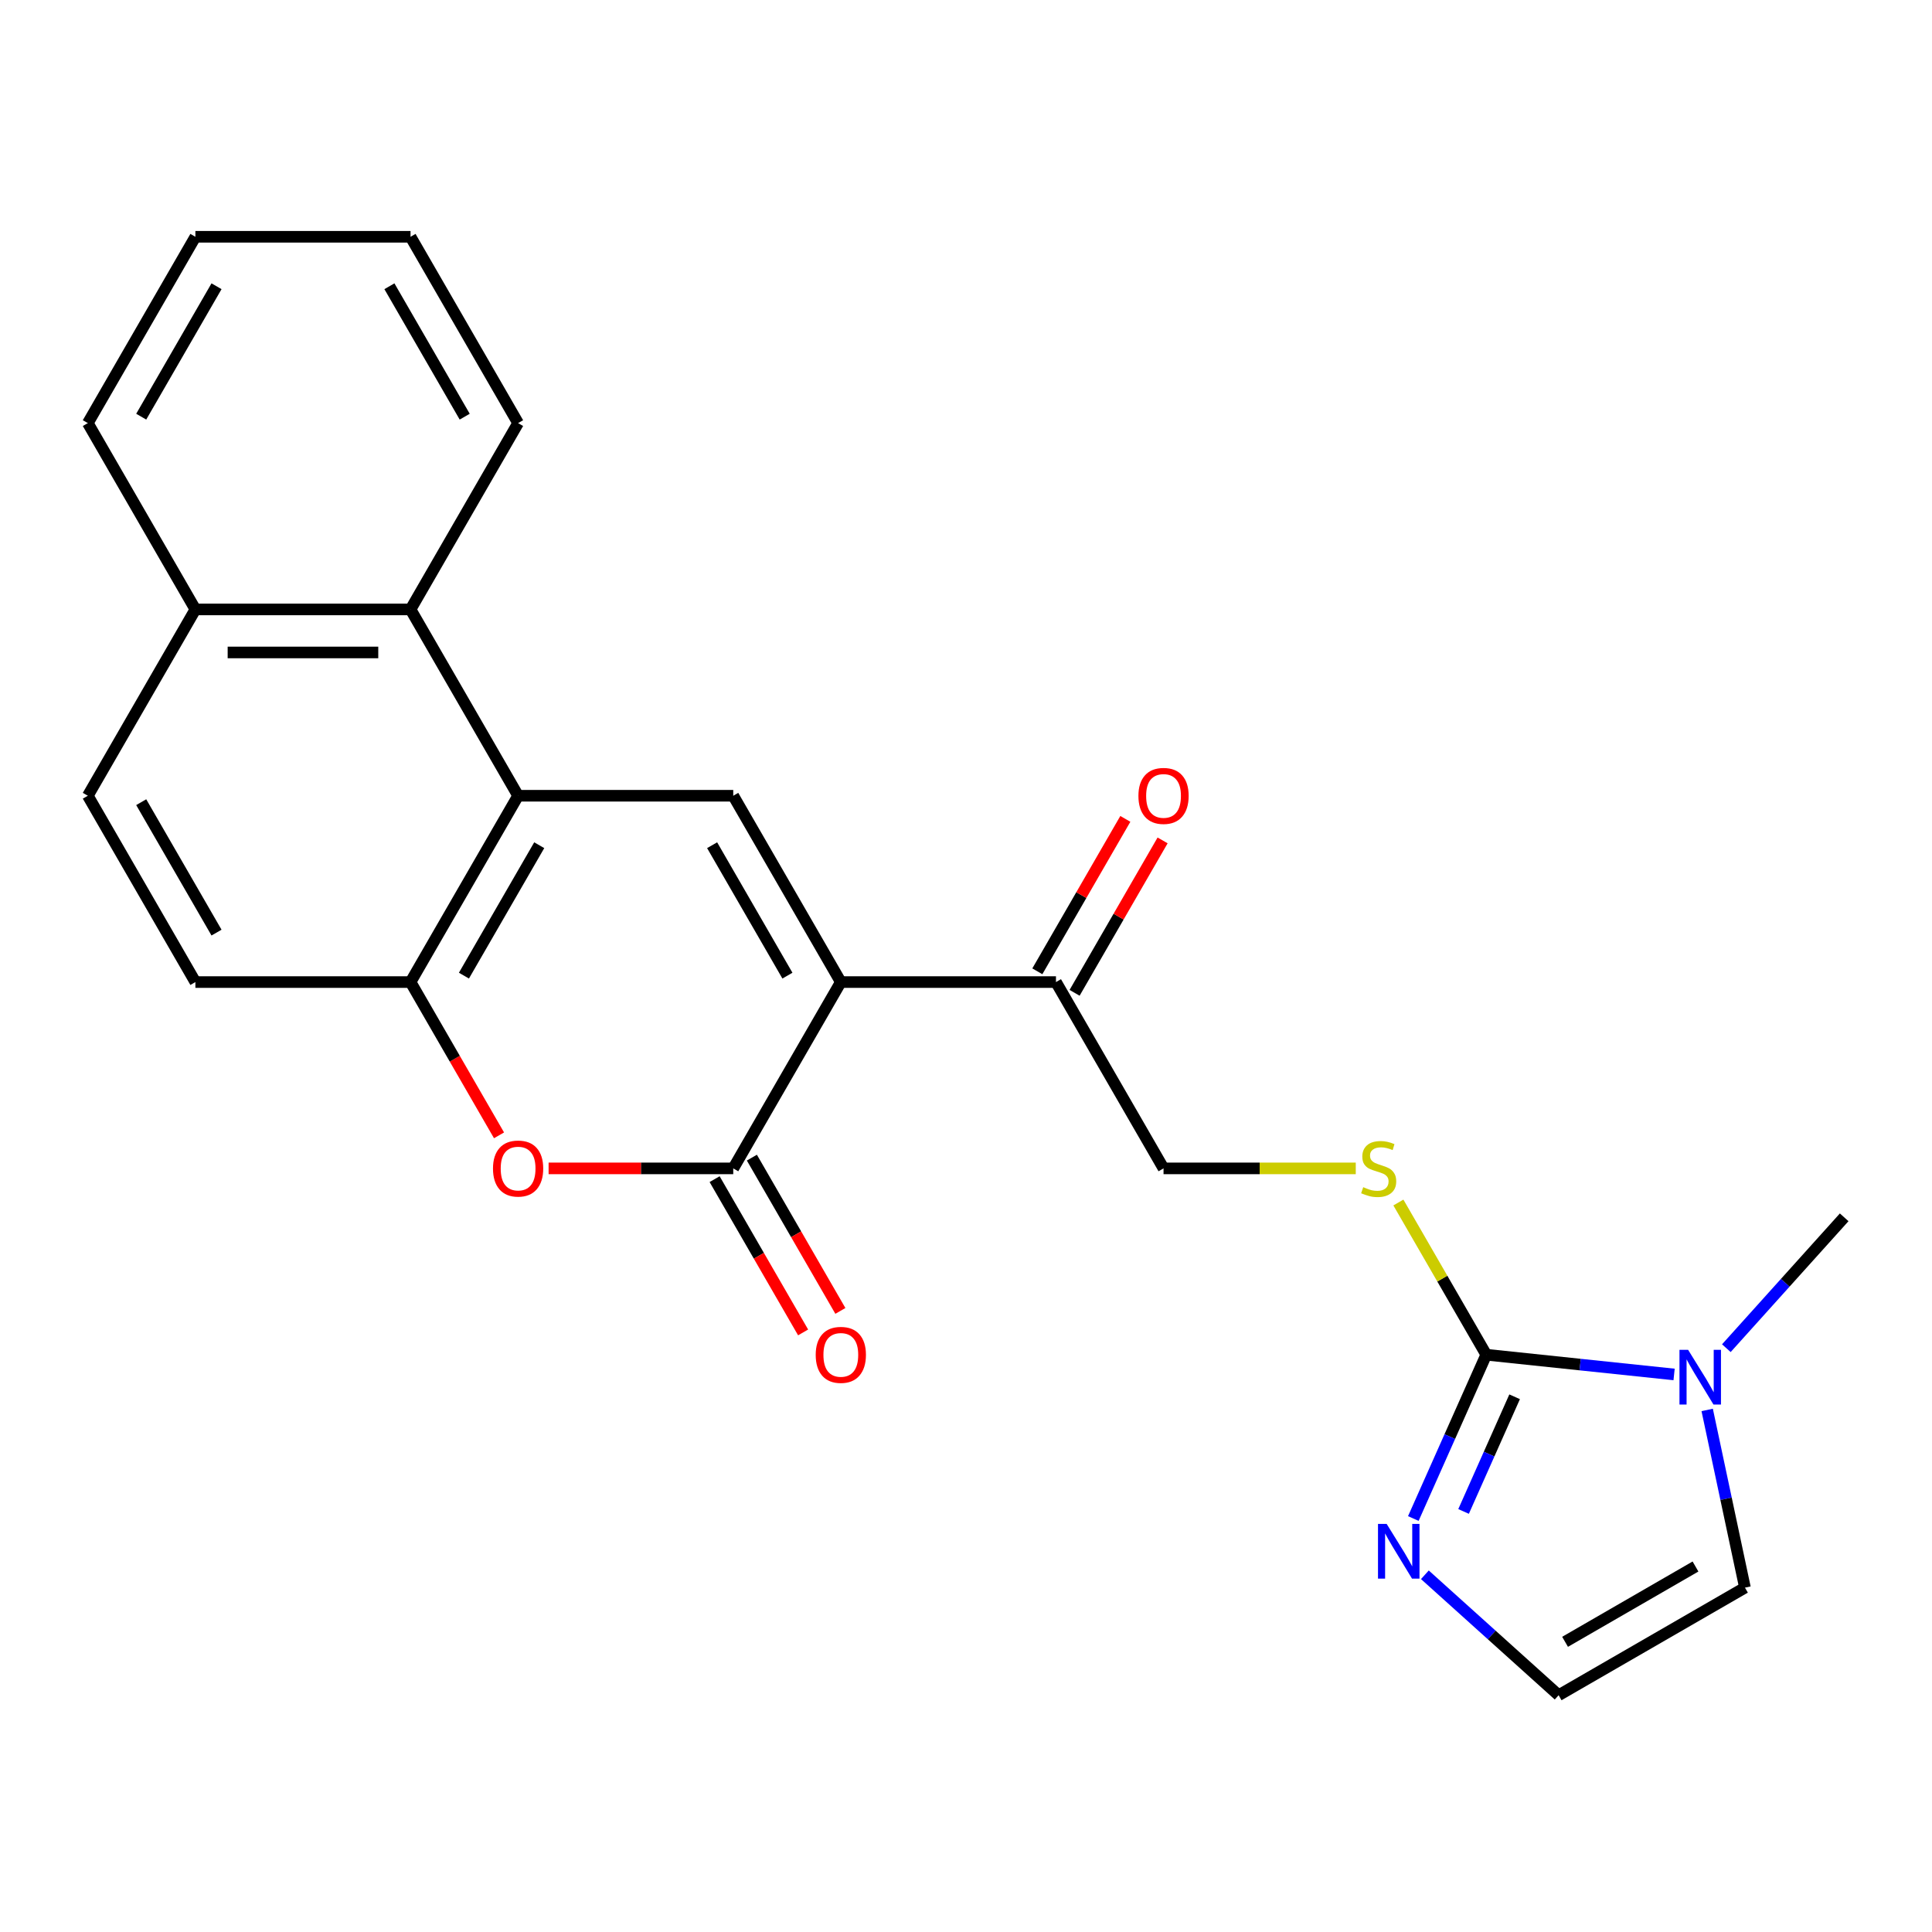 <?xml version='1.0' encoding='iso-8859-1'?>
<svg version='1.1' baseProfile='full'
              xmlns='http://www.w3.org/2000/svg'
                      xmlns:rdkit='http://www.rdkit.org/xml'
                      xmlns:xlink='http://www.w3.org/1999/xlink'
                  xml:space='preserve'
width='1000px' height='1000px' viewBox='0 0 1000 1000'>
<!-- END OF HEADER -->
<rect style='opacity:1.0;fill:#FFFFFF;stroke:none' width='1000' height='1000' x='0' y='0'> </rect>
<path class='bond-0' d='M 435.209,508.317 L 379.53,604.756' style='fill:none;fill-rule:evenodd;stroke:#000000;stroke-width:6px;stroke-linecap:butt;stroke-linejoin:miter;stroke-opacity:1' />
<path class='bond-1' d='M 435.209,508.317 L 379.53,411.878' style='fill:none;fill-rule:evenodd;stroke:#000000;stroke-width:6px;stroke-linecap:butt;stroke-linejoin:miter;stroke-opacity:1' />
<path class='bond-1' d='M 407.569,504.987 L 368.594,437.48' style='fill:none;fill-rule:evenodd;stroke:#000000;stroke-width:6px;stroke-linecap:butt;stroke-linejoin:miter;stroke-opacity:1' />
<path class='bond-8' d='M 435.209,508.317 L 546.567,508.317' style='fill:none;fill-rule:evenodd;stroke:#000000;stroke-width:6px;stroke-linecap:butt;stroke-linejoin:miter;stroke-opacity:1' />
<path class='bond-4' d='M 379.53,604.756 L 331.742,604.756' style='fill:none;fill-rule:evenodd;stroke:#000000;stroke-width:6px;stroke-linecap:butt;stroke-linejoin:miter;stroke-opacity:1' />
<path class='bond-4' d='M 331.742,604.756 L 283.955,604.756' style='fill:none;fill-rule:evenodd;stroke:#FF0000;stroke-width:6px;stroke-linecap:butt;stroke-linejoin:miter;stroke-opacity:1' />
<path class='bond-13' d='M 369.886,610.324 L 392.788,649.992' style='fill:none;fill-rule:evenodd;stroke:#000000;stroke-width:6px;stroke-linecap:butt;stroke-linejoin:miter;stroke-opacity:1' />
<path class='bond-13' d='M 392.788,649.992 L 415.69,689.659' style='fill:none;fill-rule:evenodd;stroke:#FF0000;stroke-width:6px;stroke-linecap:butt;stroke-linejoin:miter;stroke-opacity:1' />
<path class='bond-13' d='M 389.174,599.188 L 412.076,638.856' style='fill:none;fill-rule:evenodd;stroke:#000000;stroke-width:6px;stroke-linecap:butt;stroke-linejoin:miter;stroke-opacity:1' />
<path class='bond-13' d='M 412.076,638.856 L 434.978,678.524' style='fill:none;fill-rule:evenodd;stroke:#FF0000;stroke-width:6px;stroke-linecap:butt;stroke-linejoin:miter;stroke-opacity:1' />
<path class='bond-3' d='M 379.53,411.878 L 268.171,411.878' style='fill:none;fill-rule:evenodd;stroke:#000000;stroke-width:6px;stroke-linecap:butt;stroke-linejoin:miter;stroke-opacity:1' />
<path class='bond-2' d='M 769.284,701.195 L 746.543,661.808' style='fill:none;fill-rule:evenodd;stroke:#000000;stroke-width:6px;stroke-linecap:butt;stroke-linejoin:miter;stroke-opacity:1' />
<path class='bond-2' d='M 746.543,661.808 L 723.803,622.42' style='fill:none;fill-rule:evenodd;stroke:#CCCC00;stroke-width:6px;stroke-linecap:butt;stroke-linejoin:miter;stroke-opacity:1' />
<path class='bond-6' d='M 769.284,701.195 L 817.896,706.305' style='fill:none;fill-rule:evenodd;stroke:#000000;stroke-width:6px;stroke-linecap:butt;stroke-linejoin:miter;stroke-opacity:1' />
<path class='bond-6' d='M 817.896,706.305 L 866.508,711.414' style='fill:none;fill-rule:evenodd;stroke:#0000FF;stroke-width:6px;stroke-linecap:butt;stroke-linejoin:miter;stroke-opacity:1' />
<path class='bond-7' d='M 769.284,701.195 L 750.409,743.589' style='fill:none;fill-rule:evenodd;stroke:#000000;stroke-width:6px;stroke-linecap:butt;stroke-linejoin:miter;stroke-opacity:1' />
<path class='bond-7' d='M 750.409,743.589 L 731.534,785.982' style='fill:none;fill-rule:evenodd;stroke:#0000FF;stroke-width:6px;stroke-linecap:butt;stroke-linejoin:miter;stroke-opacity:1' />
<path class='bond-7' d='M 783.968,722.972 L 770.755,752.648' style='fill:none;fill-rule:evenodd;stroke:#000000;stroke-width:6px;stroke-linecap:butt;stroke-linejoin:miter;stroke-opacity:1' />
<path class='bond-7' d='M 770.755,752.648 L 757.543,782.323' style='fill:none;fill-rule:evenodd;stroke:#0000FF;stroke-width:6px;stroke-linecap:butt;stroke-linejoin:miter;stroke-opacity:1' />
<path class='bond-5' d='M 268.171,411.878 L 212.492,508.317' style='fill:none;fill-rule:evenodd;stroke:#000000;stroke-width:6px;stroke-linecap:butt;stroke-linejoin:miter;stroke-opacity:1' />
<path class='bond-5' d='M 279.107,437.48 L 240.132,504.987' style='fill:none;fill-rule:evenodd;stroke:#000000;stroke-width:6px;stroke-linecap:butt;stroke-linejoin:miter;stroke-opacity:1' />
<path class='bond-9' d='M 268.171,411.878 L 212.492,315.439' style='fill:none;fill-rule:evenodd;stroke:#000000;stroke-width:6px;stroke-linecap:butt;stroke-linejoin:miter;stroke-opacity:1' />
<path class='bond-24' d='M 258.296,587.652 L 235.394,547.985' style='fill:none;fill-rule:evenodd;stroke:#FF0000;stroke-width:6px;stroke-linecap:butt;stroke-linejoin:miter;stroke-opacity:1' />
<path class='bond-24' d='M 235.394,547.985 L 212.492,508.317' style='fill:none;fill-rule:evenodd;stroke:#000000;stroke-width:6px;stroke-linecap:butt;stroke-linejoin:miter;stroke-opacity:1' />
<path class='bond-15' d='M 212.492,508.317 L 101.134,508.317' style='fill:none;fill-rule:evenodd;stroke:#000000;stroke-width:6px;stroke-linecap:butt;stroke-linejoin:miter;stroke-opacity:1' />
<path class='bond-12' d='M 883.634,729.779 L 893.409,775.77' style='fill:none;fill-rule:evenodd;stroke:#0000FF;stroke-width:6px;stroke-linecap:butt;stroke-linejoin:miter;stroke-opacity:1' />
<path class='bond-12' d='M 893.409,775.77 L 903.185,821.76' style='fill:none;fill-rule:evenodd;stroke:#000000;stroke-width:6px;stroke-linecap:butt;stroke-linejoin:miter;stroke-opacity:1' />
<path class='bond-19' d='M 893.556,697.816 L 924.051,663.948' style='fill:none;fill-rule:evenodd;stroke:#0000FF;stroke-width:6px;stroke-linecap:butt;stroke-linejoin:miter;stroke-opacity:1' />
<path class='bond-19' d='M 924.051,663.948 L 954.545,630.08' style='fill:none;fill-rule:evenodd;stroke:#000000;stroke-width:6px;stroke-linecap:butt;stroke-linejoin:miter;stroke-opacity:1' />
<path class='bond-11' d='M 737.514,815.103 L 772.13,846.271' style='fill:none;fill-rule:evenodd;stroke:#0000FF;stroke-width:6px;stroke-linecap:butt;stroke-linejoin:miter;stroke-opacity:1' />
<path class='bond-11' d='M 772.13,846.271 L 806.746,877.44' style='fill:none;fill-rule:evenodd;stroke:#000000;stroke-width:6px;stroke-linecap:butt;stroke-linejoin:miter;stroke-opacity:1' />
<path class='bond-14' d='M 546.567,508.317 L 602.246,604.756' style='fill:none;fill-rule:evenodd;stroke:#000000;stroke-width:6px;stroke-linecap:butt;stroke-linejoin:miter;stroke-opacity:1' />
<path class='bond-17' d='M 556.211,513.885 L 578.986,474.437' style='fill:none;fill-rule:evenodd;stroke:#000000;stroke-width:6px;stroke-linecap:butt;stroke-linejoin:miter;stroke-opacity:1' />
<path class='bond-17' d='M 578.986,474.437 L 601.761,434.99' style='fill:none;fill-rule:evenodd;stroke:#FF0000;stroke-width:6px;stroke-linecap:butt;stroke-linejoin:miter;stroke-opacity:1' />
<path class='bond-17' d='M 536.923,502.749 L 559.698,463.302' style='fill:none;fill-rule:evenodd;stroke:#000000;stroke-width:6px;stroke-linecap:butt;stroke-linejoin:miter;stroke-opacity:1' />
<path class='bond-17' d='M 559.698,463.302 L 582.473,423.854' style='fill:none;fill-rule:evenodd;stroke:#FF0000;stroke-width:6px;stroke-linecap:butt;stroke-linejoin:miter;stroke-opacity:1' />
<path class='bond-16' d='M 212.492,315.439 L 101.134,315.439' style='fill:none;fill-rule:evenodd;stroke:#000000;stroke-width:6px;stroke-linecap:butt;stroke-linejoin:miter;stroke-opacity:1' />
<path class='bond-16' d='M 195.788,337.71 L 117.837,337.71' style='fill:none;fill-rule:evenodd;stroke:#000000;stroke-width:6px;stroke-linecap:butt;stroke-linejoin:miter;stroke-opacity:1' />
<path class='bond-20' d='M 212.492,315.439 L 268.171,219' style='fill:none;fill-rule:evenodd;stroke:#000000;stroke-width:6px;stroke-linecap:butt;stroke-linejoin:miter;stroke-opacity:1' />
<path class='bond-10' d='M 701.741,604.756 L 651.994,604.756' style='fill:none;fill-rule:evenodd;stroke:#CCCC00;stroke-width:6px;stroke-linecap:butt;stroke-linejoin:miter;stroke-opacity:1' />
<path class='bond-10' d='M 651.994,604.756 L 602.246,604.756' style='fill:none;fill-rule:evenodd;stroke:#000000;stroke-width:6px;stroke-linecap:butt;stroke-linejoin:miter;stroke-opacity:1' />
<path class='bond-26' d='M 806.746,877.44 L 903.185,821.76' style='fill:none;fill-rule:evenodd;stroke:#000000;stroke-width:6px;stroke-linecap:butt;stroke-linejoin:miter;stroke-opacity:1' />
<path class='bond-26' d='M 810.076,849.8 L 877.583,810.824' style='fill:none;fill-rule:evenodd;stroke:#000000;stroke-width:6px;stroke-linecap:butt;stroke-linejoin:miter;stroke-opacity:1' />
<path class='bond-25' d='M 101.134,508.317 L 45.455,411.878' style='fill:none;fill-rule:evenodd;stroke:#000000;stroke-width:6px;stroke-linecap:butt;stroke-linejoin:miter;stroke-opacity:1' />
<path class='bond-25' d='M 112.07,482.715 L 73.094,415.208' style='fill:none;fill-rule:evenodd;stroke:#000000;stroke-width:6px;stroke-linecap:butt;stroke-linejoin:miter;stroke-opacity:1' />
<path class='bond-18' d='M 101.134,315.439 L 45.455,411.878' style='fill:none;fill-rule:evenodd;stroke:#000000;stroke-width:6px;stroke-linecap:butt;stroke-linejoin:miter;stroke-opacity:1' />
<path class='bond-21' d='M 101.134,315.439 L 45.455,219' style='fill:none;fill-rule:evenodd;stroke:#000000;stroke-width:6px;stroke-linecap:butt;stroke-linejoin:miter;stroke-opacity:1' />
<path class='bond-22' d='M 268.171,219 L 212.492,122.56' style='fill:none;fill-rule:evenodd;stroke:#000000;stroke-width:6px;stroke-linecap:butt;stroke-linejoin:miter;stroke-opacity:1' />
<path class='bond-22' d='M 240.532,215.67 L 201.556,148.162' style='fill:none;fill-rule:evenodd;stroke:#000000;stroke-width:6px;stroke-linecap:butt;stroke-linejoin:miter;stroke-opacity:1' />
<path class='bond-27' d='M 45.455,219 L 101.134,122.56' style='fill:none;fill-rule:evenodd;stroke:#000000;stroke-width:6px;stroke-linecap:butt;stroke-linejoin:miter;stroke-opacity:1' />
<path class='bond-27' d='M 73.094,215.67 L 112.07,148.162' style='fill:none;fill-rule:evenodd;stroke:#000000;stroke-width:6px;stroke-linecap:butt;stroke-linejoin:miter;stroke-opacity:1' />
<path class='bond-23' d='M 212.492,122.56 L 101.134,122.56' style='fill:none;fill-rule:evenodd;stroke:#000000;stroke-width:6px;stroke-linecap:butt;stroke-linejoin:miter;stroke-opacity:1' />
<path  class='atom-5' d='M 255.171 604.836
Q 255.171 598.036, 258.531 594.236
Q 261.891 590.436, 268.171 590.436
Q 274.451 590.436, 277.811 594.236
Q 281.171 598.036, 281.171 604.836
Q 281.171 611.716, 277.771 615.636
Q 274.371 619.516, 268.171 619.516
Q 261.931 619.516, 258.531 615.636
Q 255.171 611.756, 255.171 604.836
M 268.171 616.316
Q 272.491 616.316, 274.811 613.436
Q 277.171 610.516, 277.171 604.836
Q 277.171 599.276, 274.811 596.476
Q 272.491 593.636, 268.171 593.636
Q 263.851 593.636, 261.491 596.436
Q 259.171 599.236, 259.171 604.836
Q 259.171 610.556, 261.491 613.436
Q 263.851 616.316, 268.171 616.316
' fill='#FF0000'/>
<path  class='atom-7' d='M 873.772 698.676
L 883.052 713.676
Q 883.972 715.156, 885.452 717.836
Q 886.932 720.516, 887.012 720.676
L 887.012 698.676
L 890.772 698.676
L 890.772 726.996
L 886.892 726.996
L 876.932 710.596
Q 875.772 708.676, 874.532 706.476
Q 873.332 704.276, 872.972 703.596
L 872.972 726.996
L 869.292 726.996
L 869.292 698.676
L 873.772 698.676
' fill='#0000FF'/>
<path  class='atom-8' d='M 717.73 788.766
L 727.01 803.766
Q 727.93 805.246, 729.41 807.926
Q 730.89 810.606, 730.97 810.766
L 730.97 788.766
L 734.73 788.766
L 734.73 817.086
L 730.85 817.086
L 720.89 800.686
Q 719.73 798.766, 718.49 796.566
Q 717.29 794.366, 716.93 793.686
L 716.93 817.086
L 713.25 817.086
L 713.25 788.766
L 717.73 788.766
' fill='#0000FF'/>
<path  class='atom-11' d='M 705.605 614.476
Q 705.925 614.596, 707.245 615.156
Q 708.565 615.716, 710.005 616.076
Q 711.485 616.396, 712.925 616.396
Q 715.605 616.396, 717.165 615.116
Q 718.725 613.796, 718.725 611.516
Q 718.725 609.956, 717.925 608.996
Q 717.165 608.036, 715.965 607.516
Q 714.765 606.996, 712.765 606.396
Q 710.245 605.636, 708.725 604.916
Q 707.245 604.196, 706.165 602.676
Q 705.125 601.156, 705.125 598.596
Q 705.125 595.036, 707.525 592.836
Q 709.965 590.636, 714.765 590.636
Q 718.045 590.636, 721.765 592.196
L 720.845 595.276
Q 717.445 593.876, 714.885 593.876
Q 712.125 593.876, 710.605 595.036
Q 709.085 596.156, 709.125 598.116
Q 709.125 599.636, 709.885 600.556
Q 710.685 601.476, 711.805 601.996
Q 712.965 602.516, 714.885 603.116
Q 717.445 603.916, 718.965 604.716
Q 720.485 605.516, 721.565 607.156
Q 722.685 608.756, 722.685 611.516
Q 722.685 615.436, 720.045 617.556
Q 717.445 619.636, 713.085 619.636
Q 710.565 619.636, 708.645 619.076
Q 706.765 618.556, 704.525 617.636
L 705.605 614.476
' fill='#CCCC00'/>
<path  class='atom-14' d='M 422.209 701.275
Q 422.209 694.475, 425.569 690.675
Q 428.929 686.875, 435.209 686.875
Q 441.489 686.875, 444.849 690.675
Q 448.209 694.475, 448.209 701.275
Q 448.209 708.155, 444.809 712.075
Q 441.409 715.955, 435.209 715.955
Q 428.969 715.955, 425.569 712.075
Q 422.209 708.195, 422.209 701.275
M 435.209 712.755
Q 439.529 712.755, 441.849 709.875
Q 444.209 706.955, 444.209 701.275
Q 444.209 695.715, 441.849 692.915
Q 439.529 690.075, 435.209 690.075
Q 430.889 690.075, 428.529 692.875
Q 426.209 695.675, 426.209 701.275
Q 426.209 706.995, 428.529 709.875
Q 430.889 712.755, 435.209 712.755
' fill='#FF0000'/>
<path  class='atom-18' d='M 589.246 411.958
Q 589.246 405.158, 592.606 401.358
Q 595.966 397.558, 602.246 397.558
Q 608.526 397.558, 611.886 401.358
Q 615.246 405.158, 615.246 411.958
Q 615.246 418.838, 611.846 422.758
Q 608.446 426.638, 602.246 426.638
Q 596.006 426.638, 592.606 422.758
Q 589.246 418.878, 589.246 411.958
M 602.246 423.438
Q 606.566 423.438, 608.886 420.558
Q 611.246 417.638, 611.246 411.958
Q 611.246 406.398, 608.886 403.598
Q 606.566 400.758, 602.246 400.758
Q 597.926 400.758, 595.566 403.558
Q 593.246 406.358, 593.246 411.958
Q 593.246 417.678, 595.566 420.558
Q 597.926 423.438, 602.246 423.438
' fill='#FF0000'/>
</svg>
